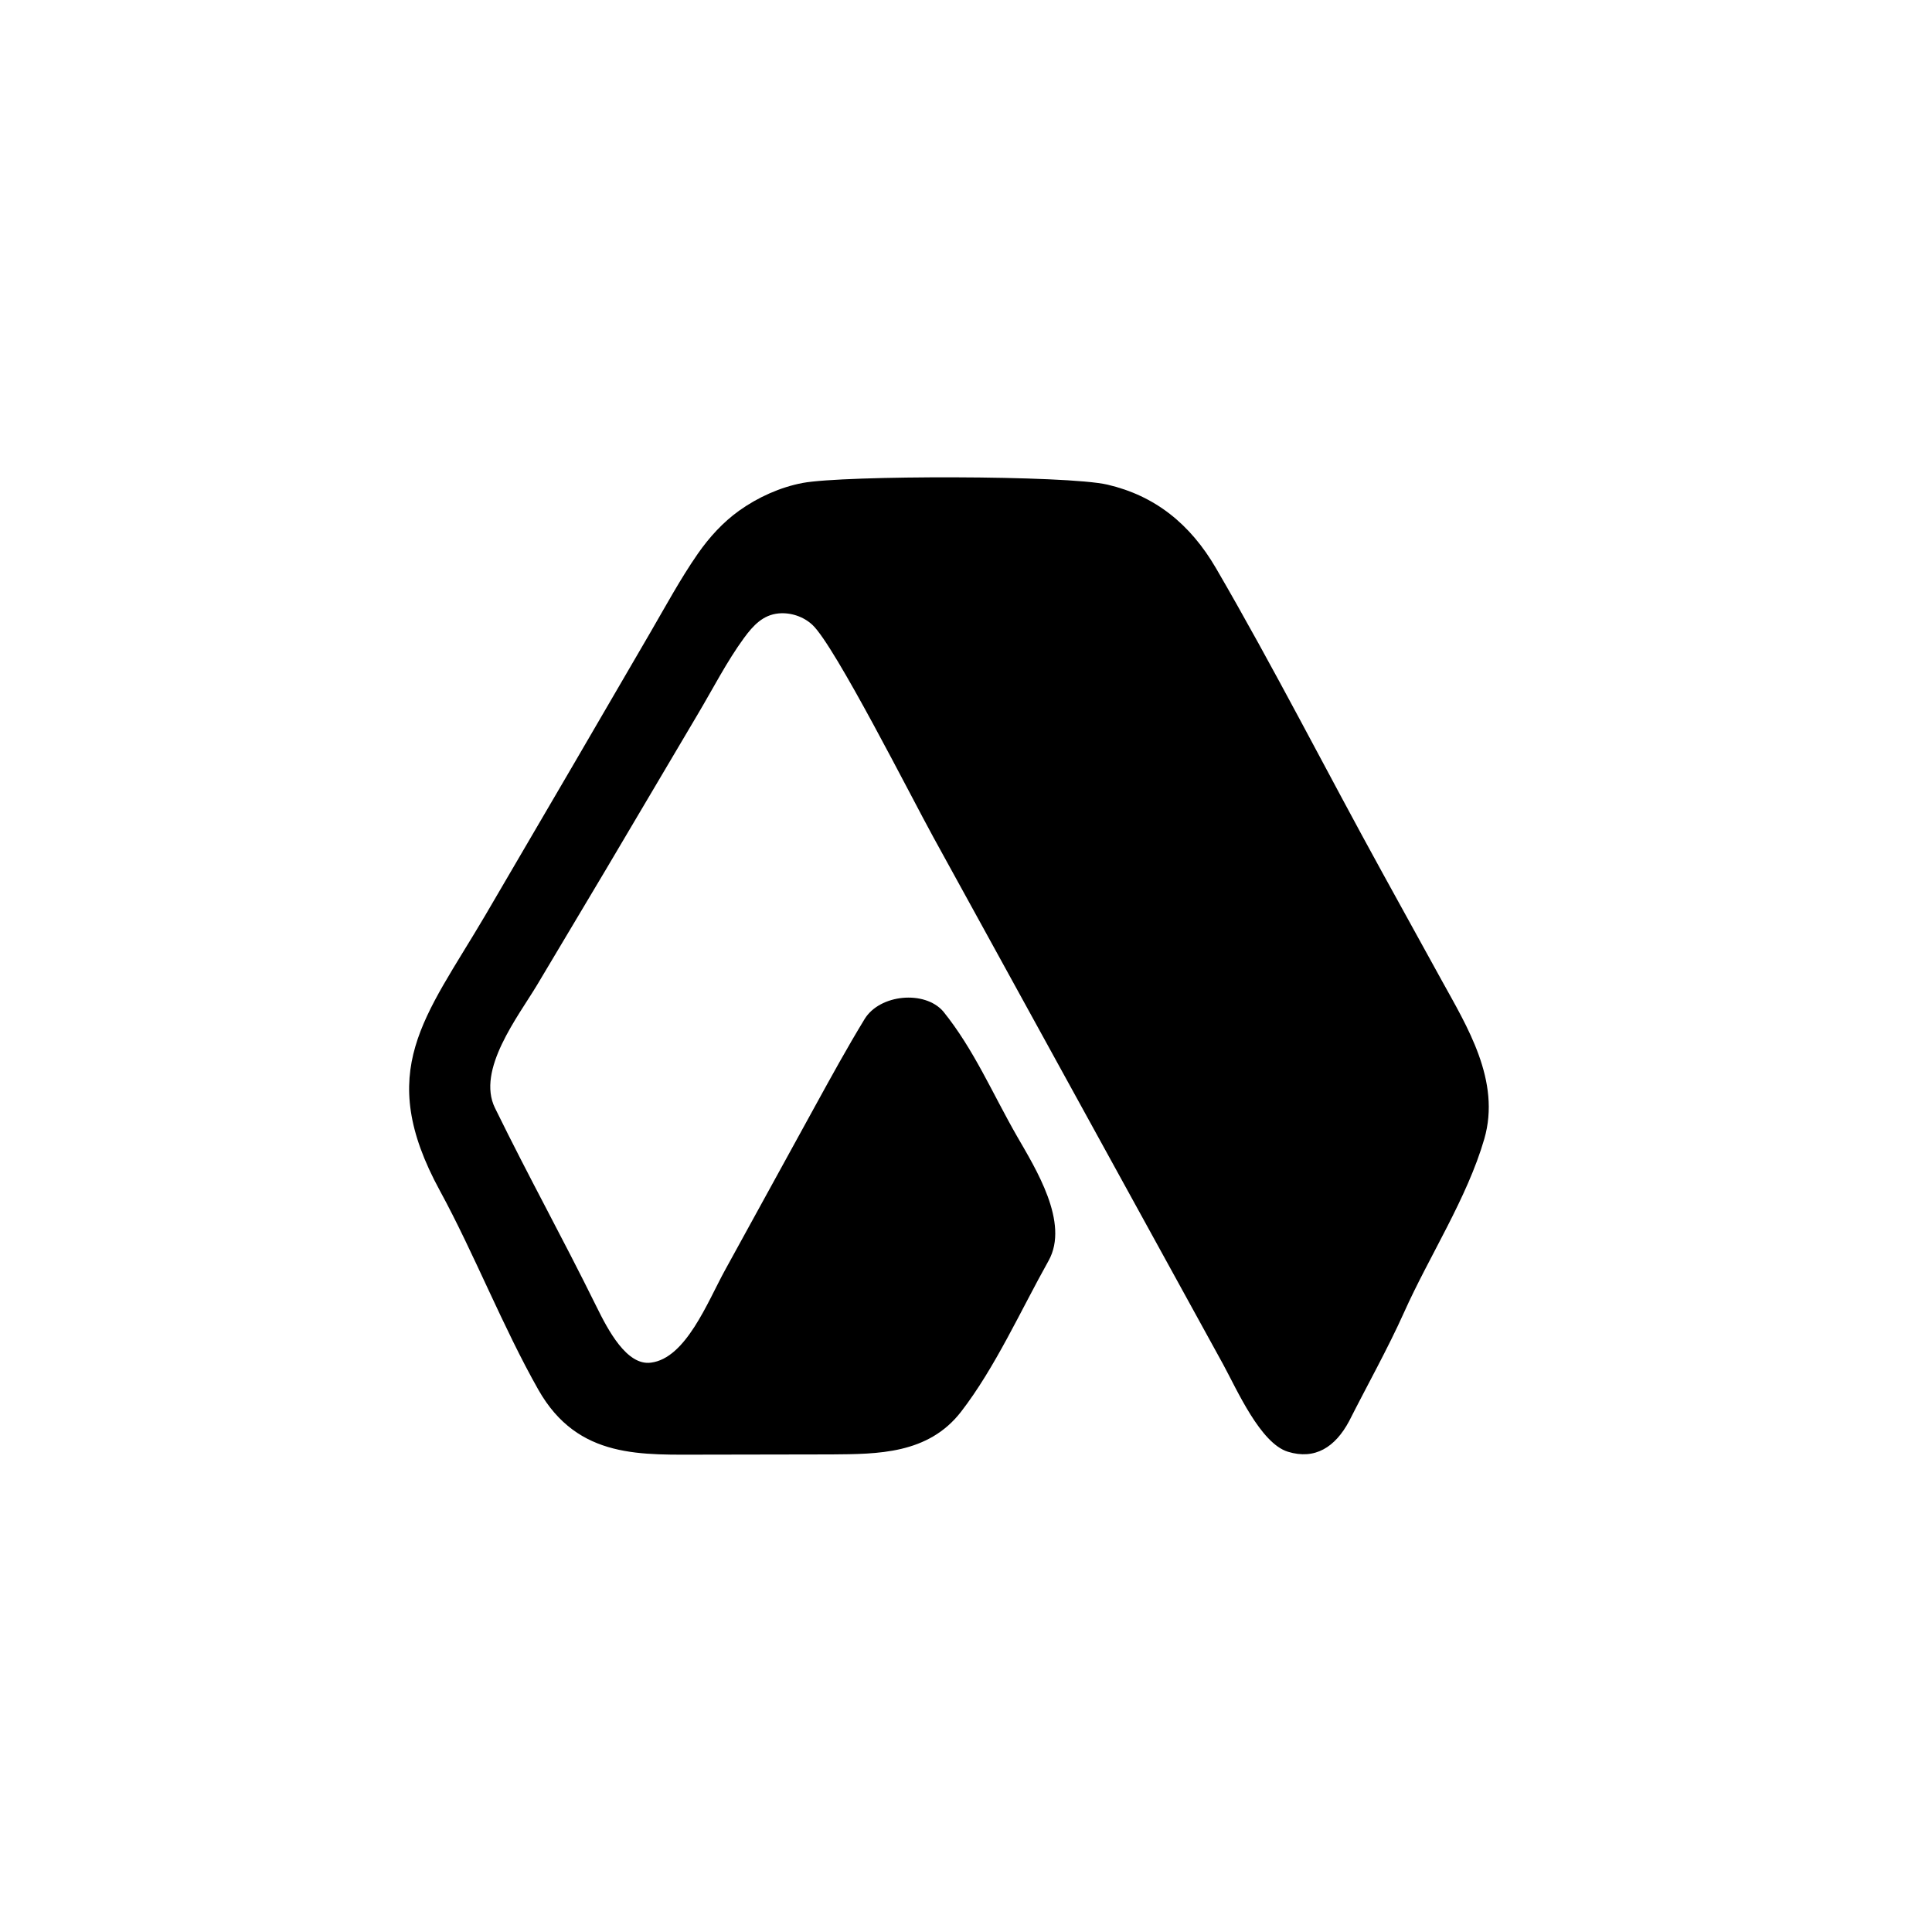 <svg xmlns="http://www.w3.org/2000/svg" width="32" height="32" viewBox="80 35 140 170" fill="none">
  <path fill="#000" d="m138.2 162.976-11.093.02c-5.566-.015-11.228.473-14.736-5.711-3.117-5.498-5.658-12-8.661-17.507-5.767-10.576-1.322-15.218 3.965-24.195l7.866-13.451 6.672-11.459c1.353-2.324 2.655-4.738 4.177-6.931 1.02-1.47 2.242-2.803 3.653-3.81 1.661-1.187 3.636-2.068 5.58-2.435 3.621-.684 23.259-.686 26.824.147 4.174.976 7.271 3.439 9.553 7.356 5.039 8.651 9.826 18.059 14.672 26.852l5.173 9.39c2.231 4.053 5.246 8.863 3.758 13.986-1.51 5.201-4.84 10.299-7.05 15.236-1.431 3.192-3.261 6.456-4.839 9.581-1.228 2.302-3.009 3.429-5.388 2.697-2.428-.748-4.488-5.472-5.705-7.702l-25.493-46.374c-1.936-3.516-8.637-16.788-10.63-18.671-.803-.758-1.95-1.118-2.993-1.018-1.36.13-2.22 1.043-3.038 2.16-1.504 2.054-2.746 4.485-4.063 6.7l-8.097 13.689-6.042 10.134c-1.676 2.796-5.356 7.482-3.711 10.832 3.17 6.46 5.762 11.057 8.946 17.508.988 2.003 2.651 5.197 4.781 4.901 3.069-.382 4.983-5.344 6.498-8.106l7.975-14.524c1.423-2.588 2.78-5.067 4.322-7.598 1.335-2.195 5.293-2.56 6.924-.673 2.706 3.356 4.306 7.175 6.5 11 1.594 2.778 4.638 7.587 2.764 10.937-2.453 4.381-4.696 9.395-7.693 13.277-2.896 3.75-7.364 3.73-11.371 3.762Z"/>
</svg>